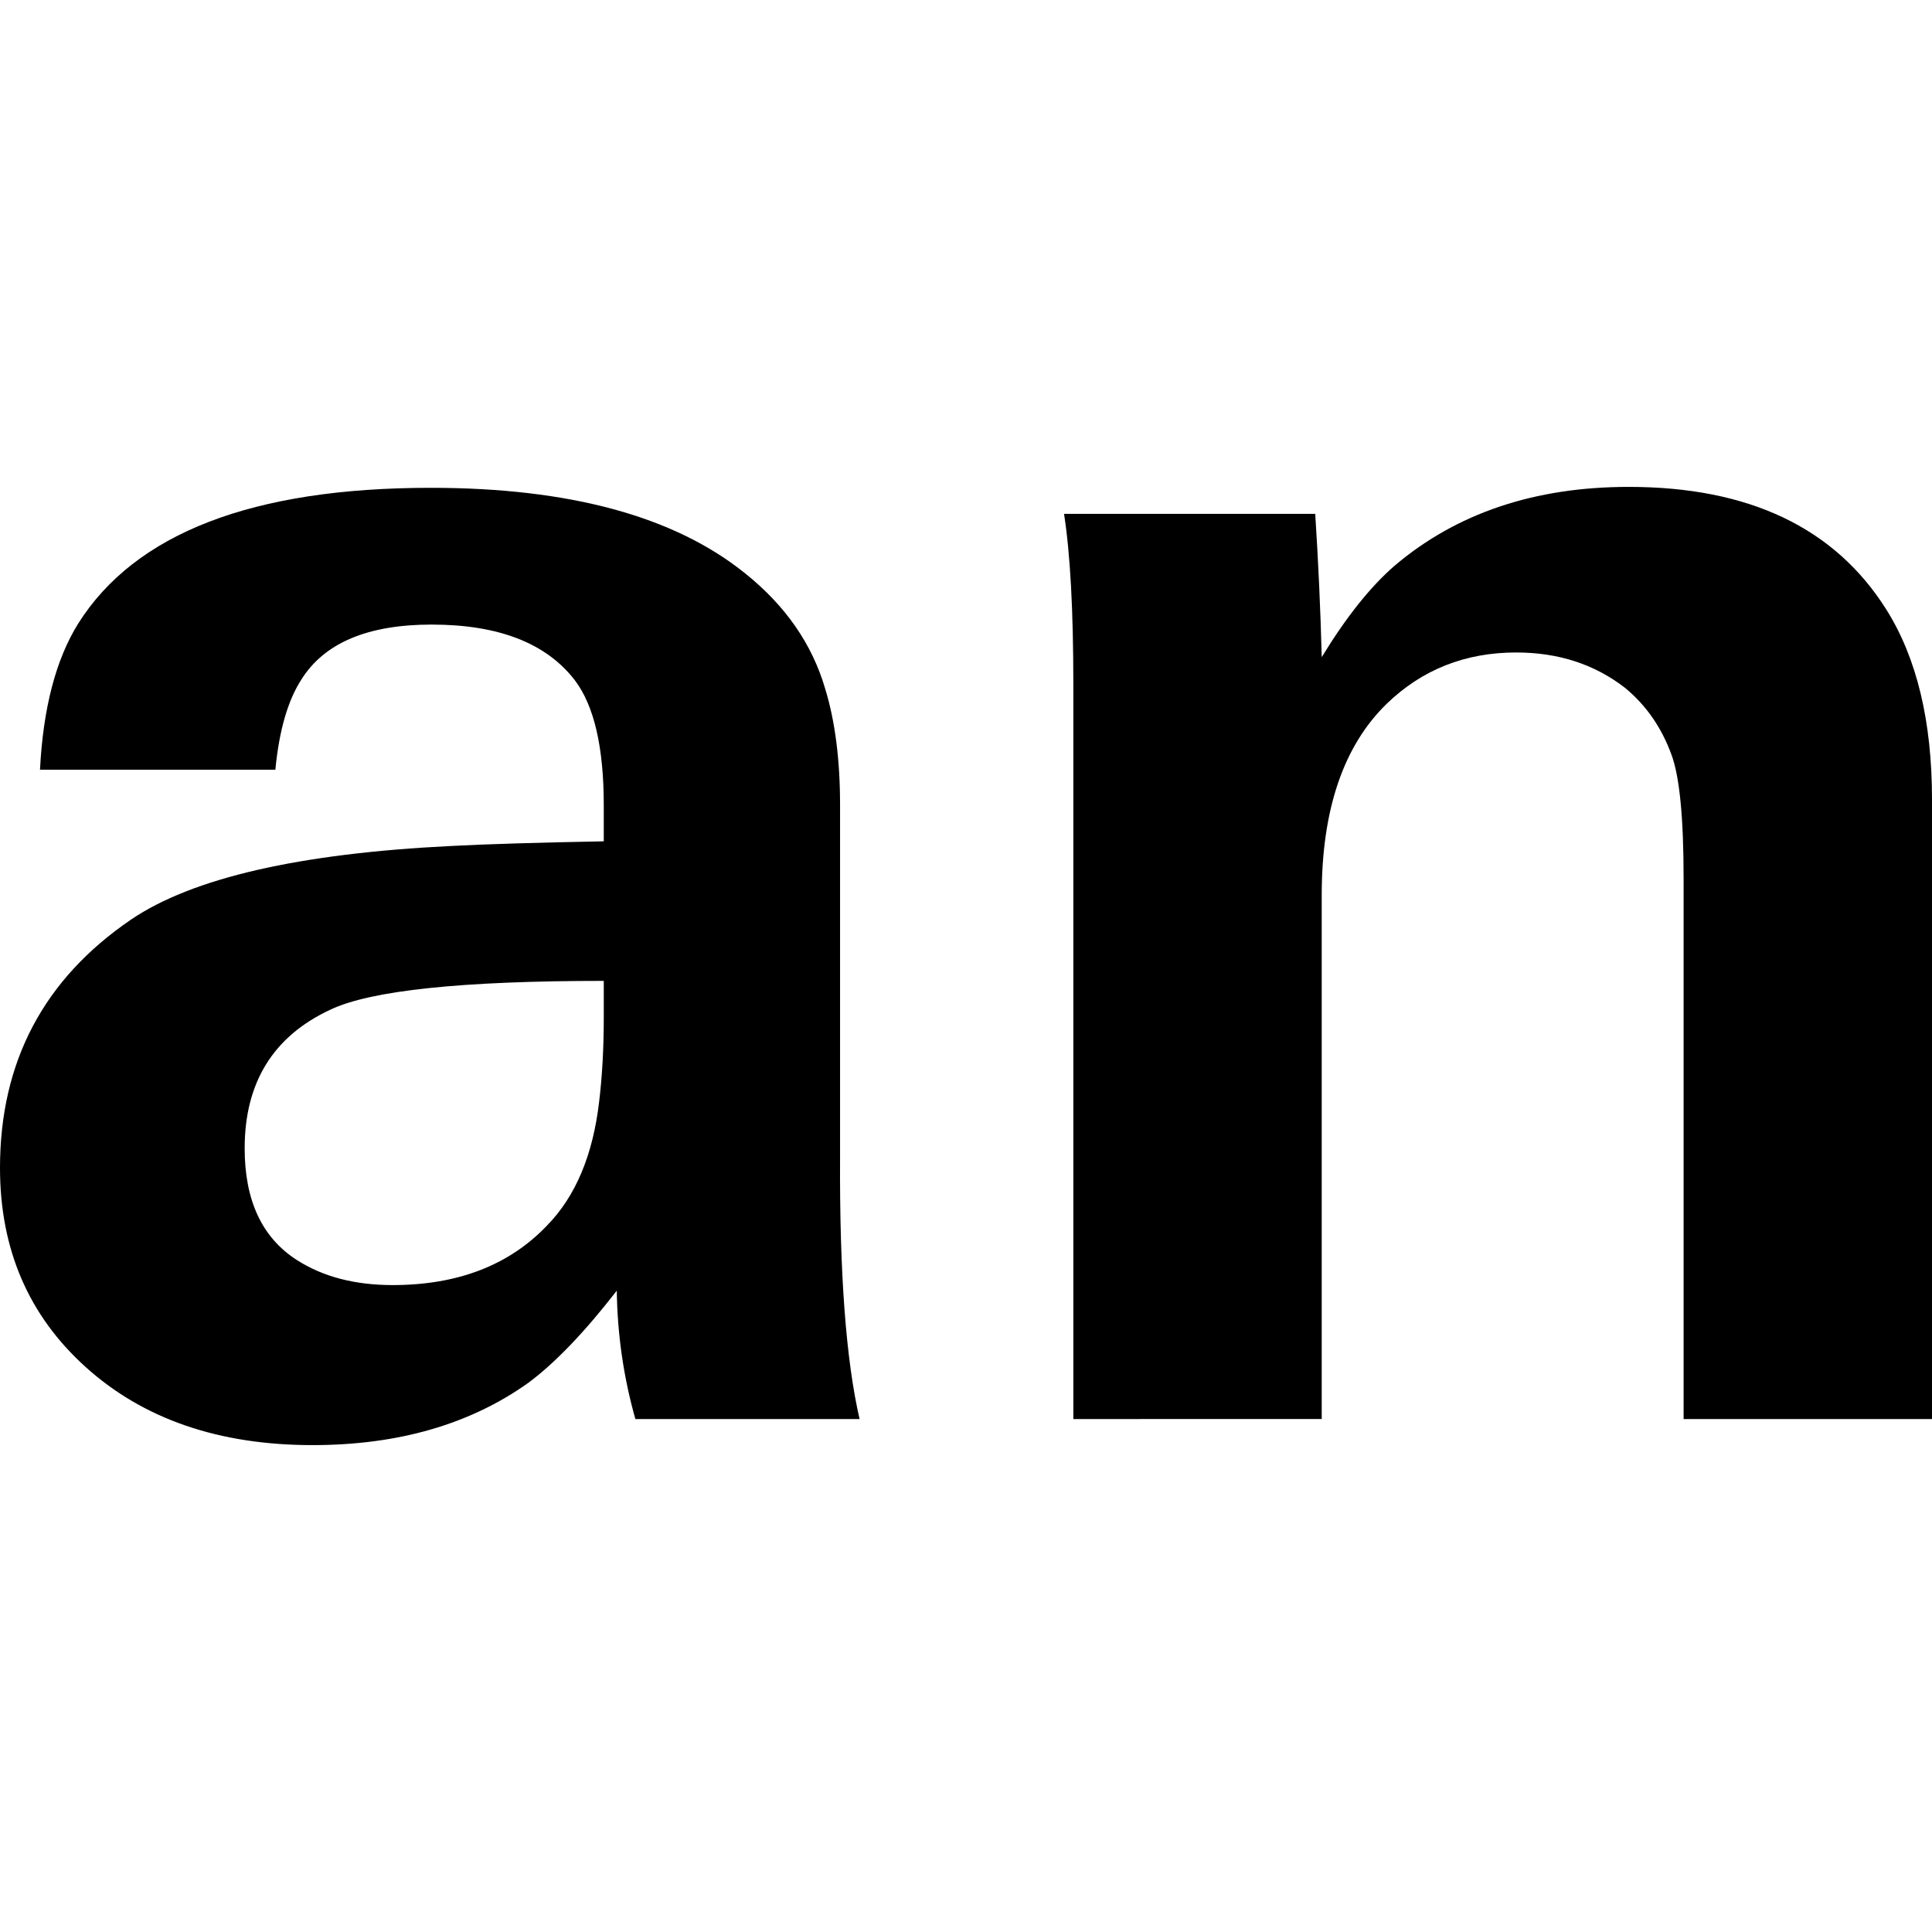 <?xml version="1.0" encoding="utf-8"?>
<!-- Generator: Adobe Illustrator 16.0.0, SVG Export Plug-In . SVG Version: 6.00 Build 0)  -->
<!DOCTYPE svg PUBLIC "-//W3C//DTD SVG 1.1//EN" "http://www.w3.org/Graphics/SVG/1.1/DTD/svg11.dtd">
<svg version="1.1" id="Layer_1" xmlns="http://www.w3.org/2000/svg" xmlns:xlink="http://www.w3.org/1999/xlink" x="0px" y="0px"
	 width="144px" height="144px" viewBox="0 0 144 144" enable-background="new 0 0 144 144" xml:space="preserve">
<rect fill="#FFFFFF" width="144" height="144"/>
<g>
	<path d="M64.069,105.769H47.358c-0.878-3.098-1.341-6.287-1.387-9.569c-2.403,3.098-4.6,5.386-6.587,6.864
		c-4.346,3.098-9.708,4.646-16.087,4.646c-6.98,0-12.62-1.941-16.919-5.825C2.126,98.049,0,93.103,0,87.047
		c0-7.905,3.259-14.076,9.776-18.514c4.577-3.098,12.527-4.924,23.854-5.479c2.635-0.139,6.425-0.254,11.371-0.347v-2.704
		c0-4.299-0.717-7.396-2.149-9.291c-2.126-2.773-5.686-4.16-10.679-4.16c-4.761,0-7.997,1.363-9.707,4.091
		c-1.017,1.571-1.664,3.813-1.941,6.726H2.981c0.231-4.576,1.179-8.205,2.843-10.886c4.253-6.749,13.013-10.124,26.279-10.124
		c10.355,0,18.167,2.127,23.438,6.379c3.004,2.404,4.992,5.271,5.963,8.599c0.739,2.403,1.109,5.293,1.109,8.667v26.211
		C62.567,94.858,63.053,101.377,64.069,105.769z M45.001,73.109c-10.586,0-17.381,0.717-20.386,2.149
		c-4.253,1.987-6.379,5.432-6.379,10.332c0,3.883,1.294,6.656,3.883,8.32c1.941,1.248,4.322,1.872,7.142,1.872
		c4.854,0,8.69-1.479,11.511-4.438c2.126-2.173,3.421-5.247,3.883-9.223c0.231-1.895,0.347-3.998,0.347-6.31V73.109z"/>
	<path d="M80,105.769V50.99c0-5.501-0.231-9.73-0.693-12.689h18.722c0.23,3.56,0.393,7.119,0.485,10.679
		c1.803-2.959,3.605-5.224,5.408-6.796c4.622-3.929,10.447-5.894,17.474-5.894c8.968,0,15.37,3.051,19.207,9.153
		c2.265,3.605,3.397,8.32,3.397,14.145v46.181h-18.514V65.481c0-4.529-0.301-7.604-0.901-9.222c-0.74-2.034-1.896-3.698-3.467-4.992
		c-2.266-1.757-4.97-2.635-8.113-2.635c-3.79,0-7.003,1.271-9.638,3.813c-3.236,3.144-4.854,7.904-4.854,14.284v39.038H80z"/>
</g>
</svg>
